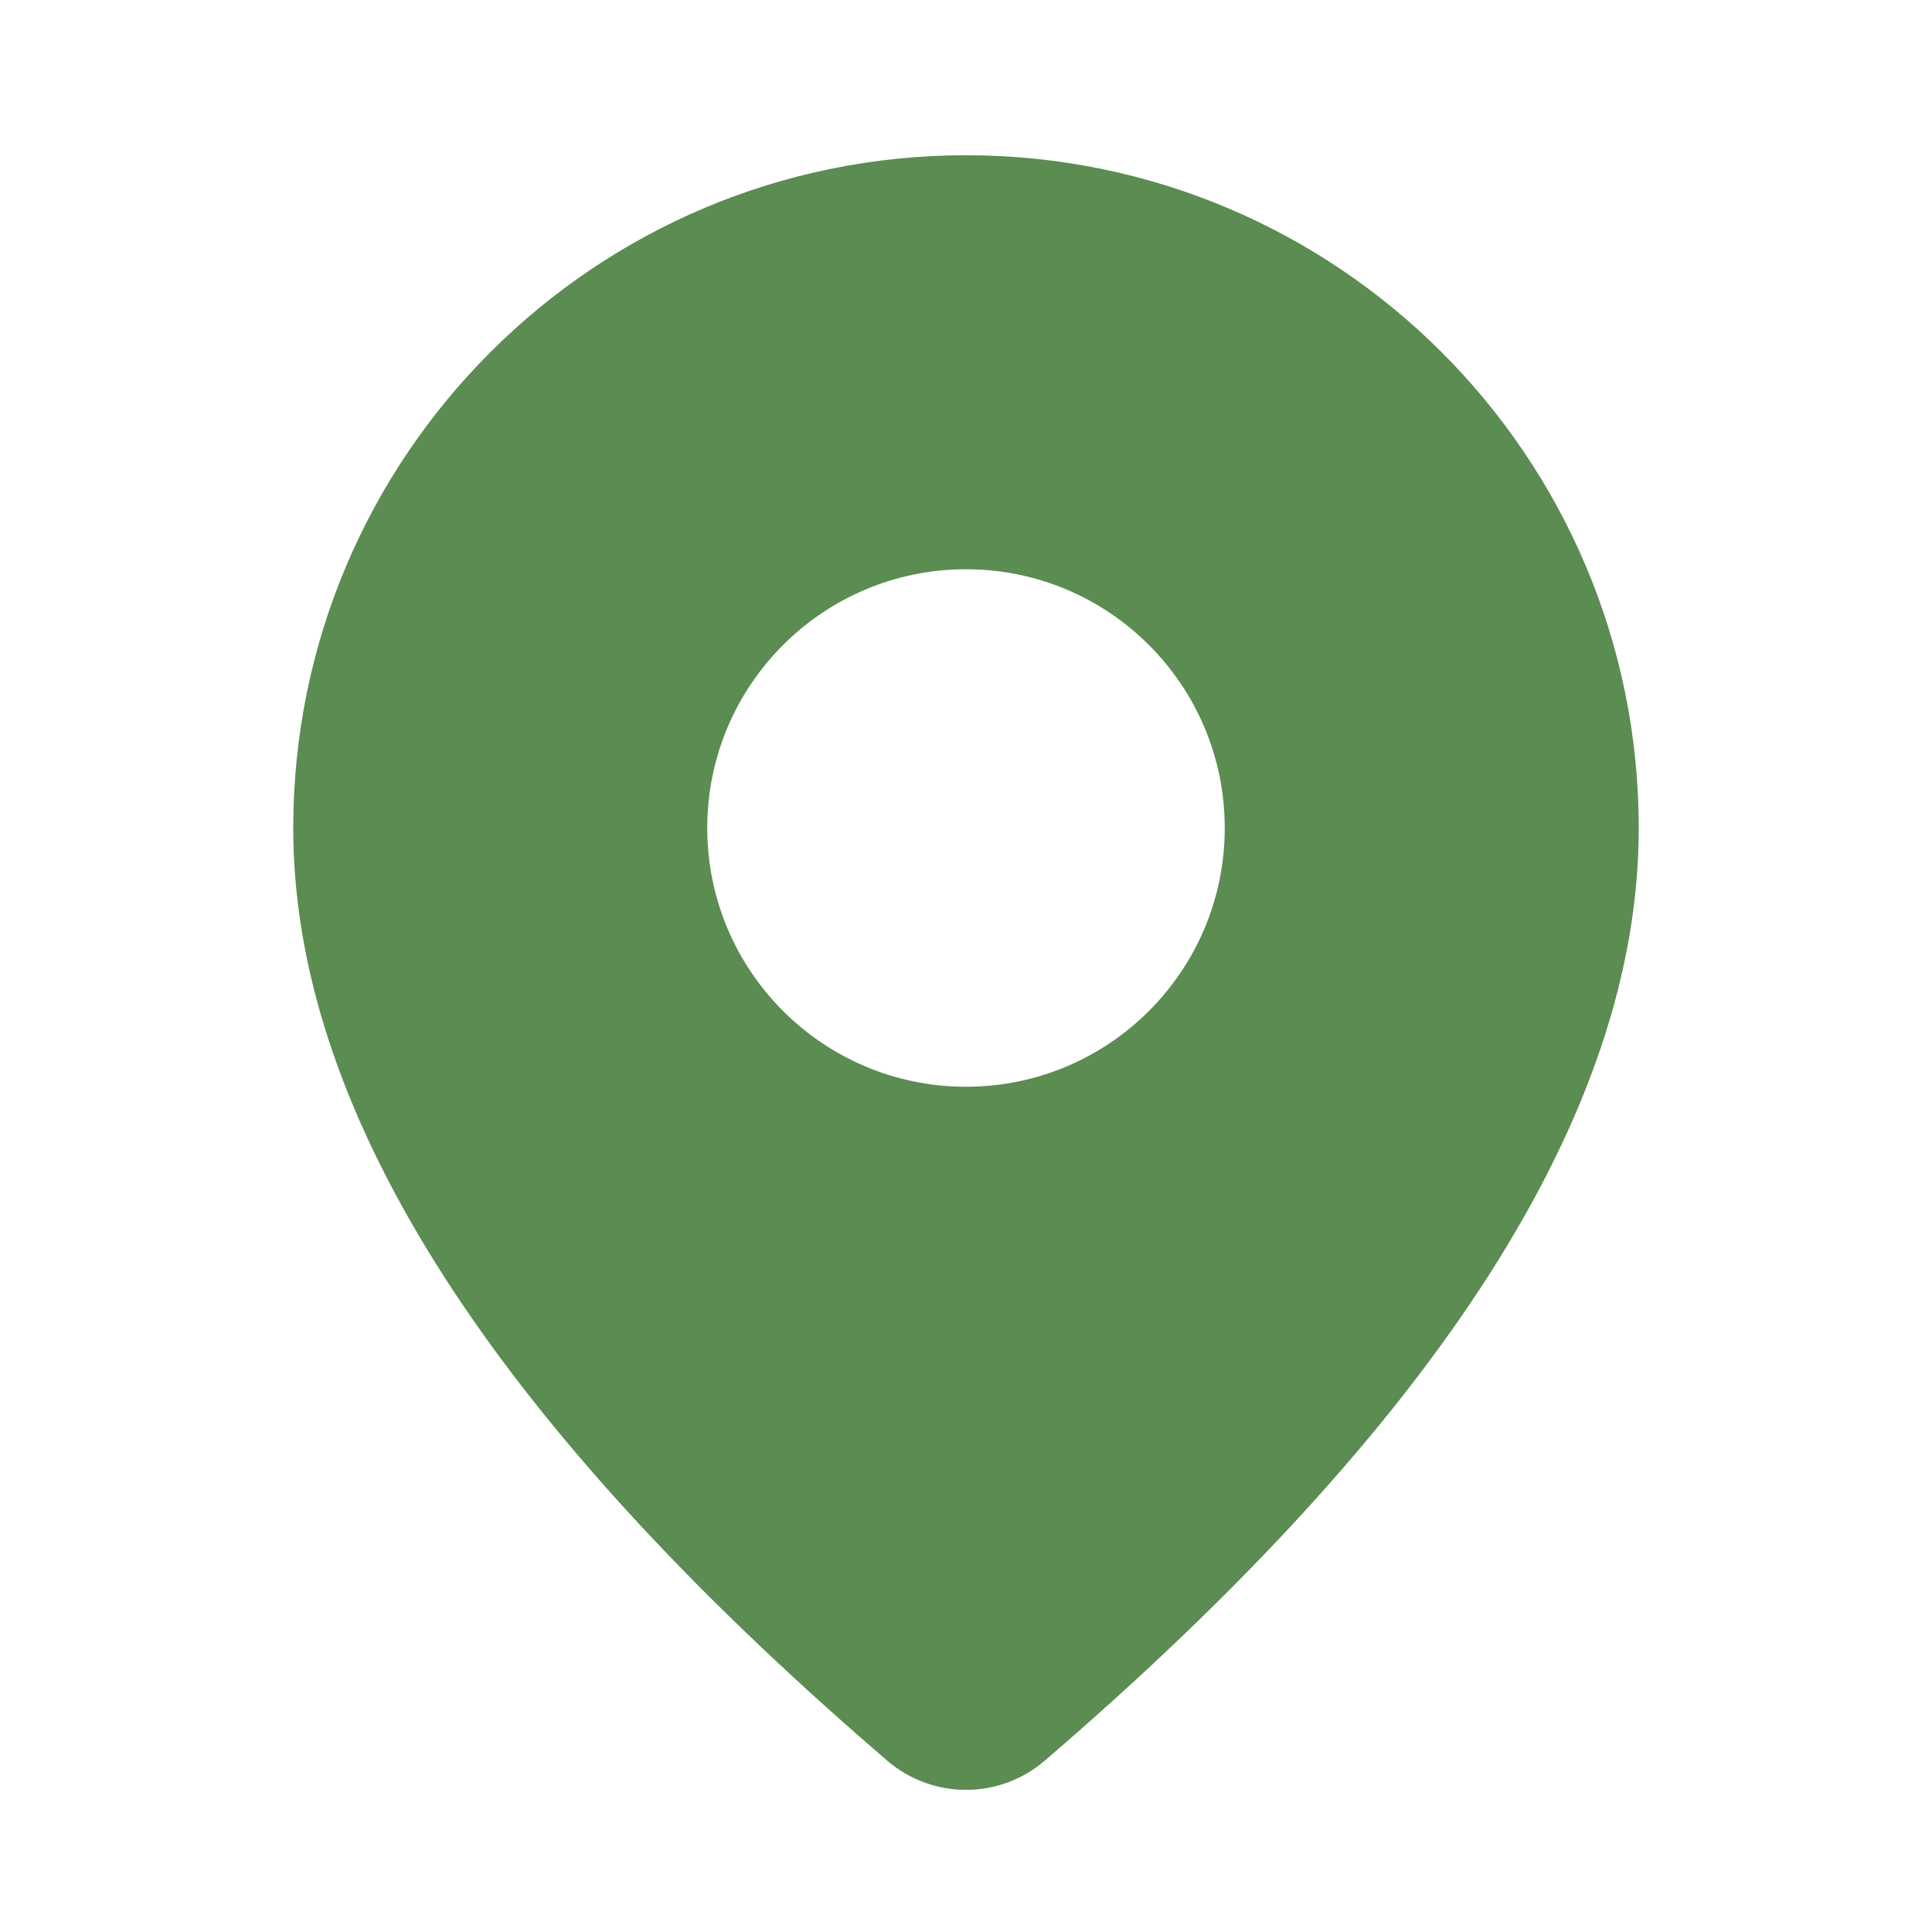 <svg width="28" height="28" viewBox="0 0 28 28" fill="none" xmlns="http://www.w3.org/2000/svg">
<g id="Location">
<path id="Shape" d="M14 2.25C19.385 2.25 23.75 6.615 23.75 12C23.75 16.12 20.855 20.609 15.14 25.518C14.484 26.081 13.516 26.081 12.857 25.516L12.479 25.188C7.017 20.409 4.25 16.028 4.25 12C4.25 6.615 8.615 2.25 14 2.25ZM14 8.25C11.929 8.25 10.25 9.929 10.25 12C10.25 14.071 11.929 15.75 14 15.75C16.071 15.75 17.75 14.071 17.75 12C17.75 9.929 16.071 8.25 14 8.25Z" fill="#5B8C51"/>
</g>
</svg>
